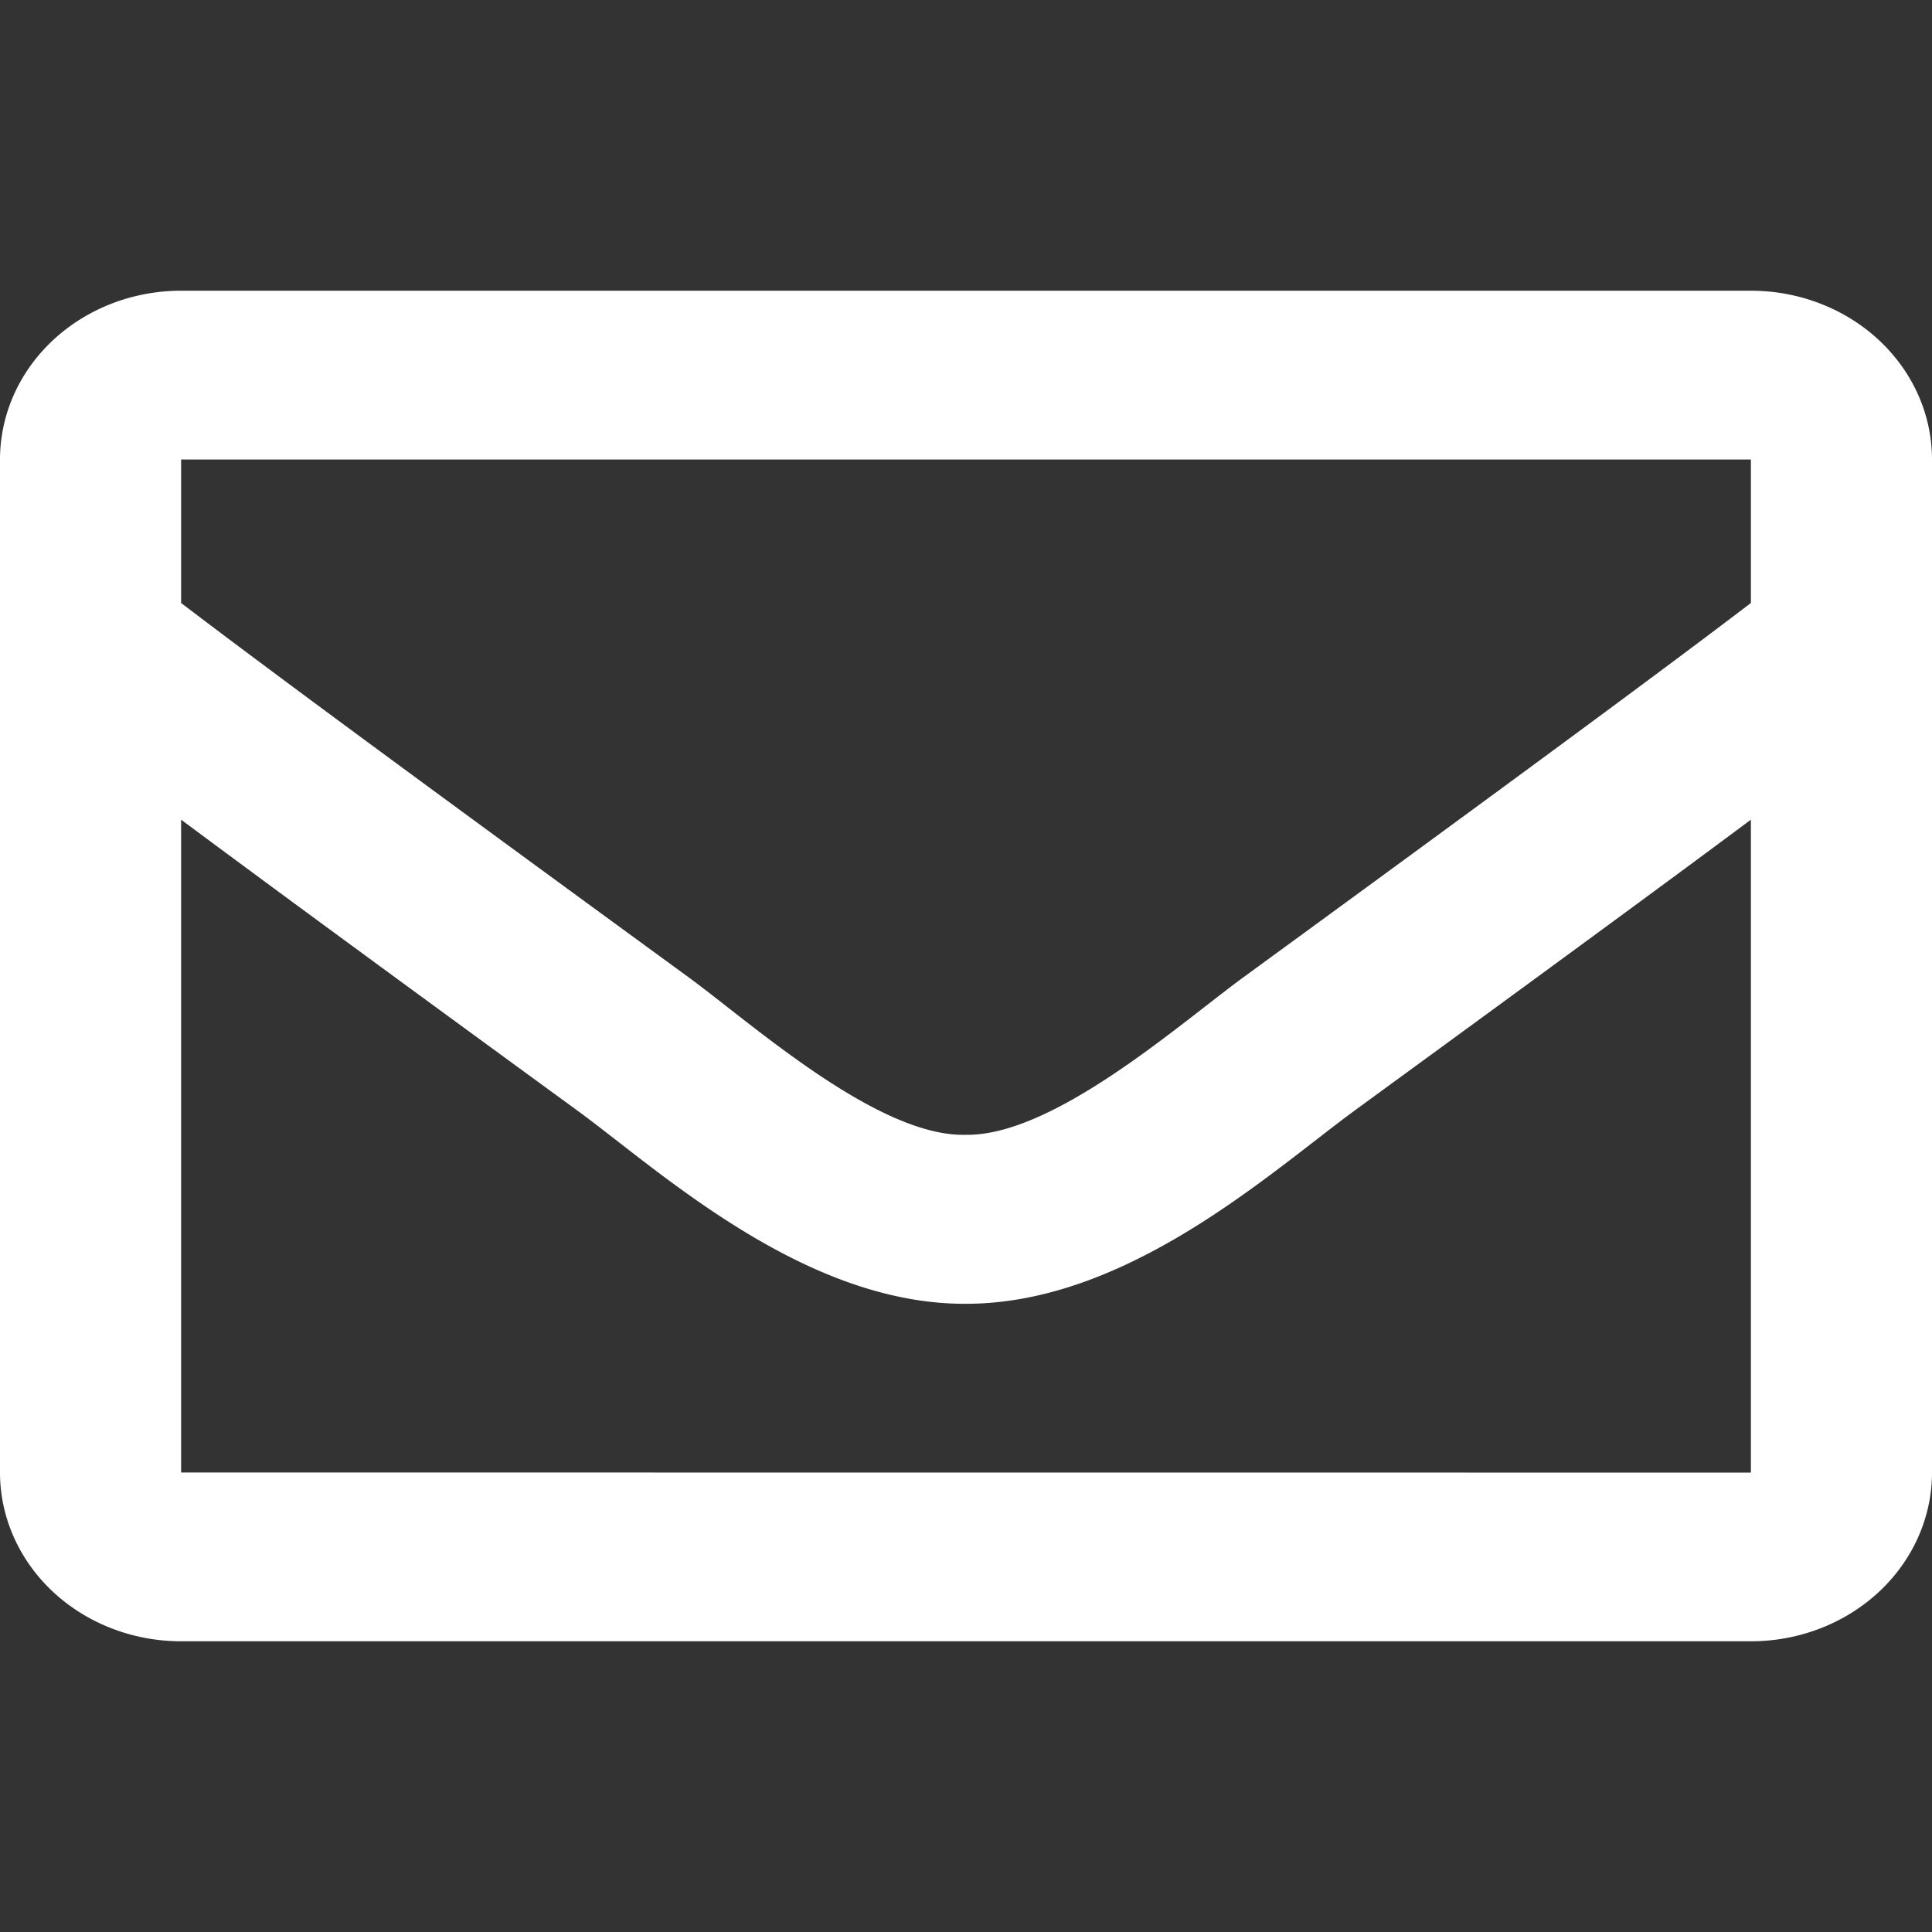 <?xml version="1.0" encoding="UTF-8" standalone="no"?>
<svg
   xmlns:dc="http://purl.org/dc/elements/1.1/"
   xmlns:cc="http://creativecommons.org/ns#"
   xmlns:rdf="http://www.w3.org/1999/02/22-rdf-syntax-ns#"
   xmlns:svg="http://www.w3.org/2000/svg"
   xmlns="http://www.w3.org/2000/svg"
   xmlns:sodipodi="http://sodipodi.sourceforge.net/DTD/sodipodi-0.dtd"
   xmlns:inkscape="http://www.inkscape.org/namespaces/inkscape"
   width="19"
   height="19"
   viewBox="0 0 19 19"
   version="1.1"
   id="svg8"
   sodipodi:docname="envelope.svg"
   inkscape:version="1.0.2 (e86c870879, 2021-01-15)">
  <rect x="0" y="0" width="19" height="19" fill="#333333" stroke="none"/>
  <sodipodi:namedview
     pagecolor="#ffffff"
     bordercolor="#666666"
     borderopacity="1"
     objecttolerance="10"
     gridtolerance="10"
     guidetolerance="10"
     inkscape:pageopacity="0"
     inkscape:pageshadow="2"
     inkscape:window-width="1920"
     inkscape:window-height="1012"
     id="namedview10"
     showgrid="false"
     inkscape:zoom="10.076272"
     inkscape:cx="-2.5880386"
     inkscape:cy="14.88986"
     inkscape:window-x="0"
     inkscape:window-y="0"
     inkscape:window-maximized="1"
     inkscape:current-layer="svg8"
     inkscape:document-rotation="0" />
  <defs
     id="defs4">
    <style
       id="style2">.a{fill:#0ca49f;}</style>
  </defs>
  <path
     class="a"
     d="M 17.219,2.859 H 1.781 A 1.781,1.66 0 0 0 -2.4375e-8,4.519 V 14.481 A 1.781,1.66 0 0 0 1.781,16.141 H 17.219 A 1.781,1.66 0 0 0 19,14.481 V 4.519 A 1.781,1.66 0 0 0 17.219,2.859 Z m 0,1.66 V 5.93 C 16.388,6.563 15.06,7.544 12.224,9.614 11.599,10.072 10.361,11.172 9.5,11.16 8.639,11.185 7.4,10.072 6.776,9.614 3.94,7.544 2.612,6.563 1.781,5.93 V 4.519 Z M 1.781,14.481 V 8.061 c 0.85,0.632 2.056,1.518 3.895,2.859 0.811,0.594 2.232,1.91 3.824,1.902 1.585,0 2.988,-1.288 3.824,-1.902 1.838,-1.341 3.045,-2.226 3.895,-2.859 v 6.421 z"
     id="path6"
     inkscape:connector-curvature="0"
     style="fill:#ffffff;stroke-width:0.229" />
</svg>
